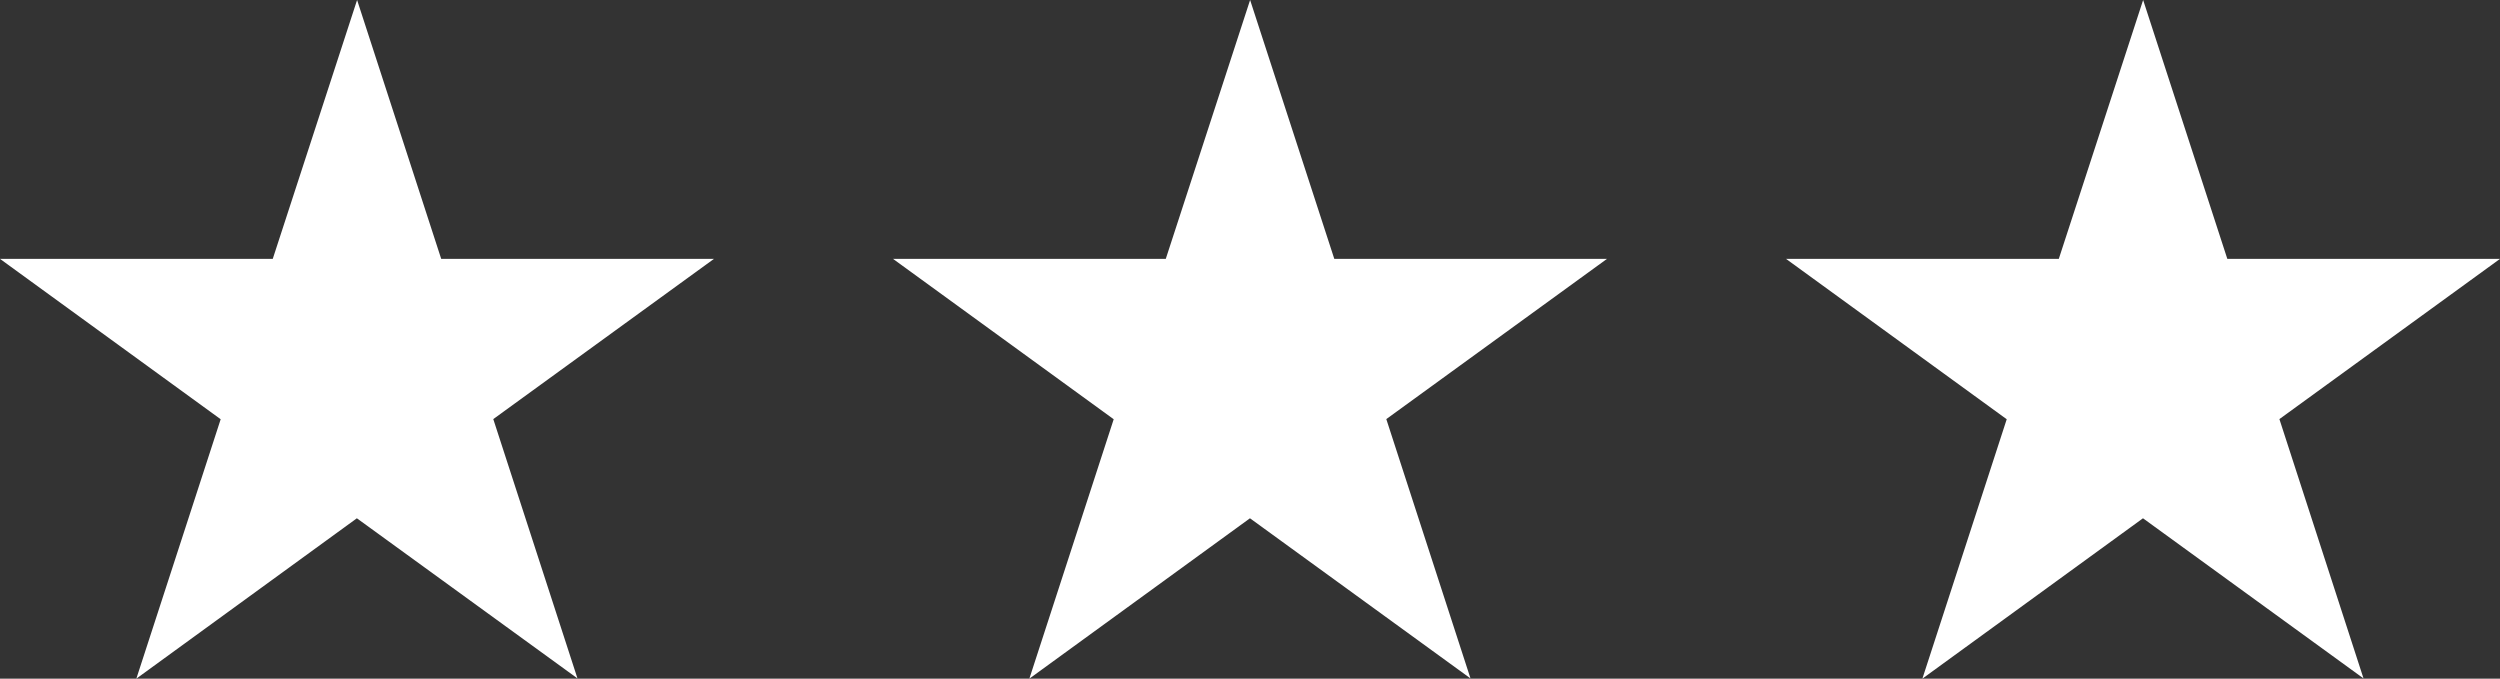 <?xml version="1.0" encoding="utf-8"?>
<!-- Generator: Adobe Illustrator 28.1.0, SVG Export Plug-In . SVG Version: 6.00 Build 0)  -->
<svg version="1.1" id="Calque_1" xmlns="http://www.w3.org/2000/svg" xmlns:xlink="http://www.w3.org/1999/xlink" x="0px" y="0px"
	 viewBox="0 0 337.03 91.49" style="enable-background:new 0 0 337.03 91.49;" xml:space="preserve">
<rect x="0" y="0" width="337.03" height="91.49" fill="#333333" stroke="none"/>
<style type="text/css">
	.st0{fill:#FFFFFF;}
</style>
<g>
	<polygon class="st0" points="66.5,56.5 77.85,91.46 48.11,69.87 18.38,91.49 29.75,56.52 0,34.9 36.77,34.9 48.14,0 59.48,34.9 
		96.25,34.9 	"/>
	<polygon class="st0" points="186.89,56.5 198.24,91.46 168.51,69.87 138.77,91.49 150.14,56.52 120.39,34.9 157.16,34.9 168.53,0 
		179.88,34.9 216.64,34.9 	"/>
	<polygon class="st0" points="307.29,56.5 318.63,91.46 288.9,69.87 259.16,91.49 270.53,56.52 240.78,34.9 277.55,34.9 288.92,0 
		300.27,34.9 337.03,34.9 	"/>
</g>
</svg>
